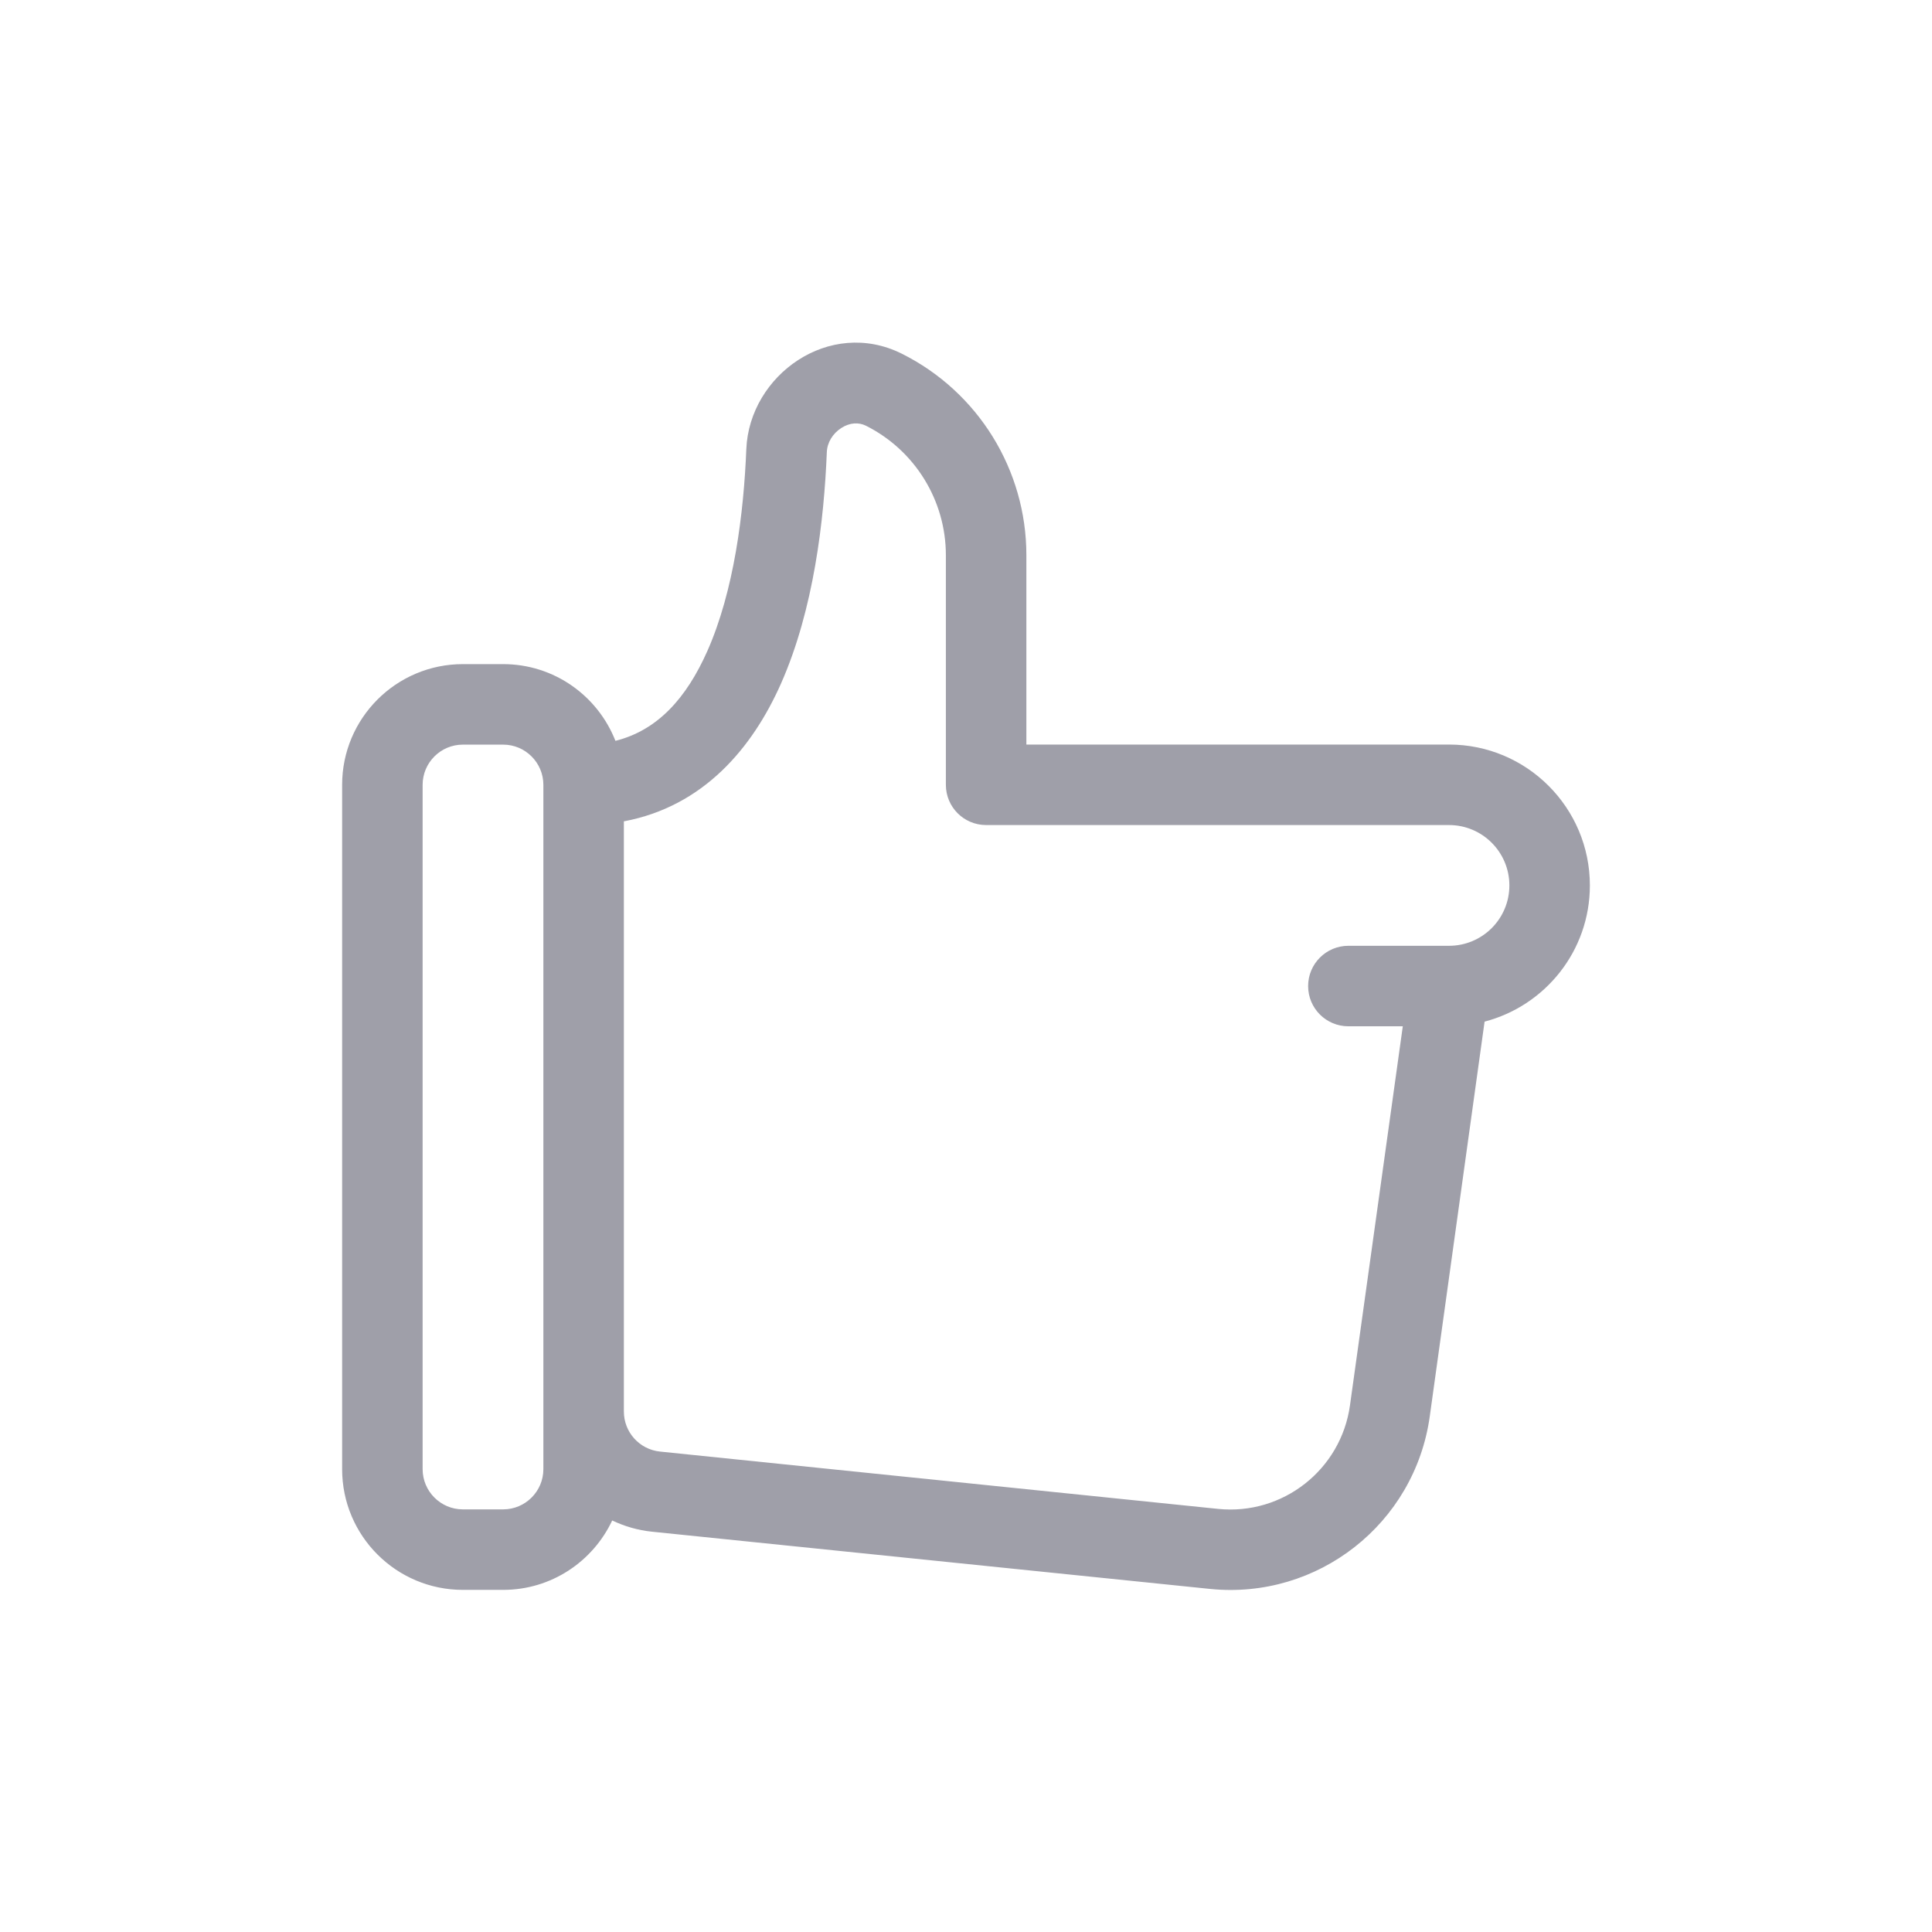 <svg width="24" height="24" viewBox="0 0 24 24" fill="none" xmlns="http://www.w3.org/2000/svg">
<path d="M9.271 5.579C9.309 4.659 10.304 3.945 11.203 4.394C12.151 4.868 12.75 5.837 12.75 6.897V9.249H18C18.966 9.249 19.75 10.033 19.75 10.999C19.75 11.813 19.194 12.495 18.442 12.691L17.761 17.595C17.575 18.928 16.369 19.875 15.03 19.738L8.097 19.027C7.922 19.009 7.757 18.96 7.605 18.888C7.365 19.397 6.85 19.75 6.25 19.75H5.75C4.922 19.75 4.25 19.079 4.25 18.25V9.75C4.25 8.922 4.922 8.25 5.75 8.25H6.25C6.885 8.25 7.426 8.645 7.645 9.203C8.166 9.073 8.526 8.676 8.788 8.085C9.118 7.339 9.239 6.377 9.271 5.579ZM10.756 5.288C10.666 5.244 10.557 5.249 10.452 5.316C10.344 5.385 10.275 5.498 10.271 5.619C10.237 6.456 10.11 7.57 9.702 8.491C9.344 9.299 8.733 10.019 7.75 10.203V17.535C7.75 17.791 7.944 18.006 8.199 18.032L15.132 18.744C15.935 18.826 16.659 18.257 16.77 17.457L17.426 12.749H16.75C16.474 12.749 16.25 12.526 16.25 12.249C16.25 11.973 16.474 11.749 16.75 11.749H18C18.414 11.749 18.75 11.414 18.75 10.999C18.75 10.585 18.414 10.249 18 10.249H12.25C11.974 10.249 11.75 10.026 11.75 9.749V6.897C11.75 6.216 11.365 5.593 10.756 5.288ZM5.75 9.25C5.474 9.25 5.25 9.474 5.25 9.75V18.25C5.25 18.526 5.474 18.75 5.75 18.75H6.25C6.526 18.75 6.75 18.526 6.75 18.25V9.75C6.75 9.474 6.526 9.25 6.25 9.25H5.75Z" fill="#9F9FA9"/>
</svg>

